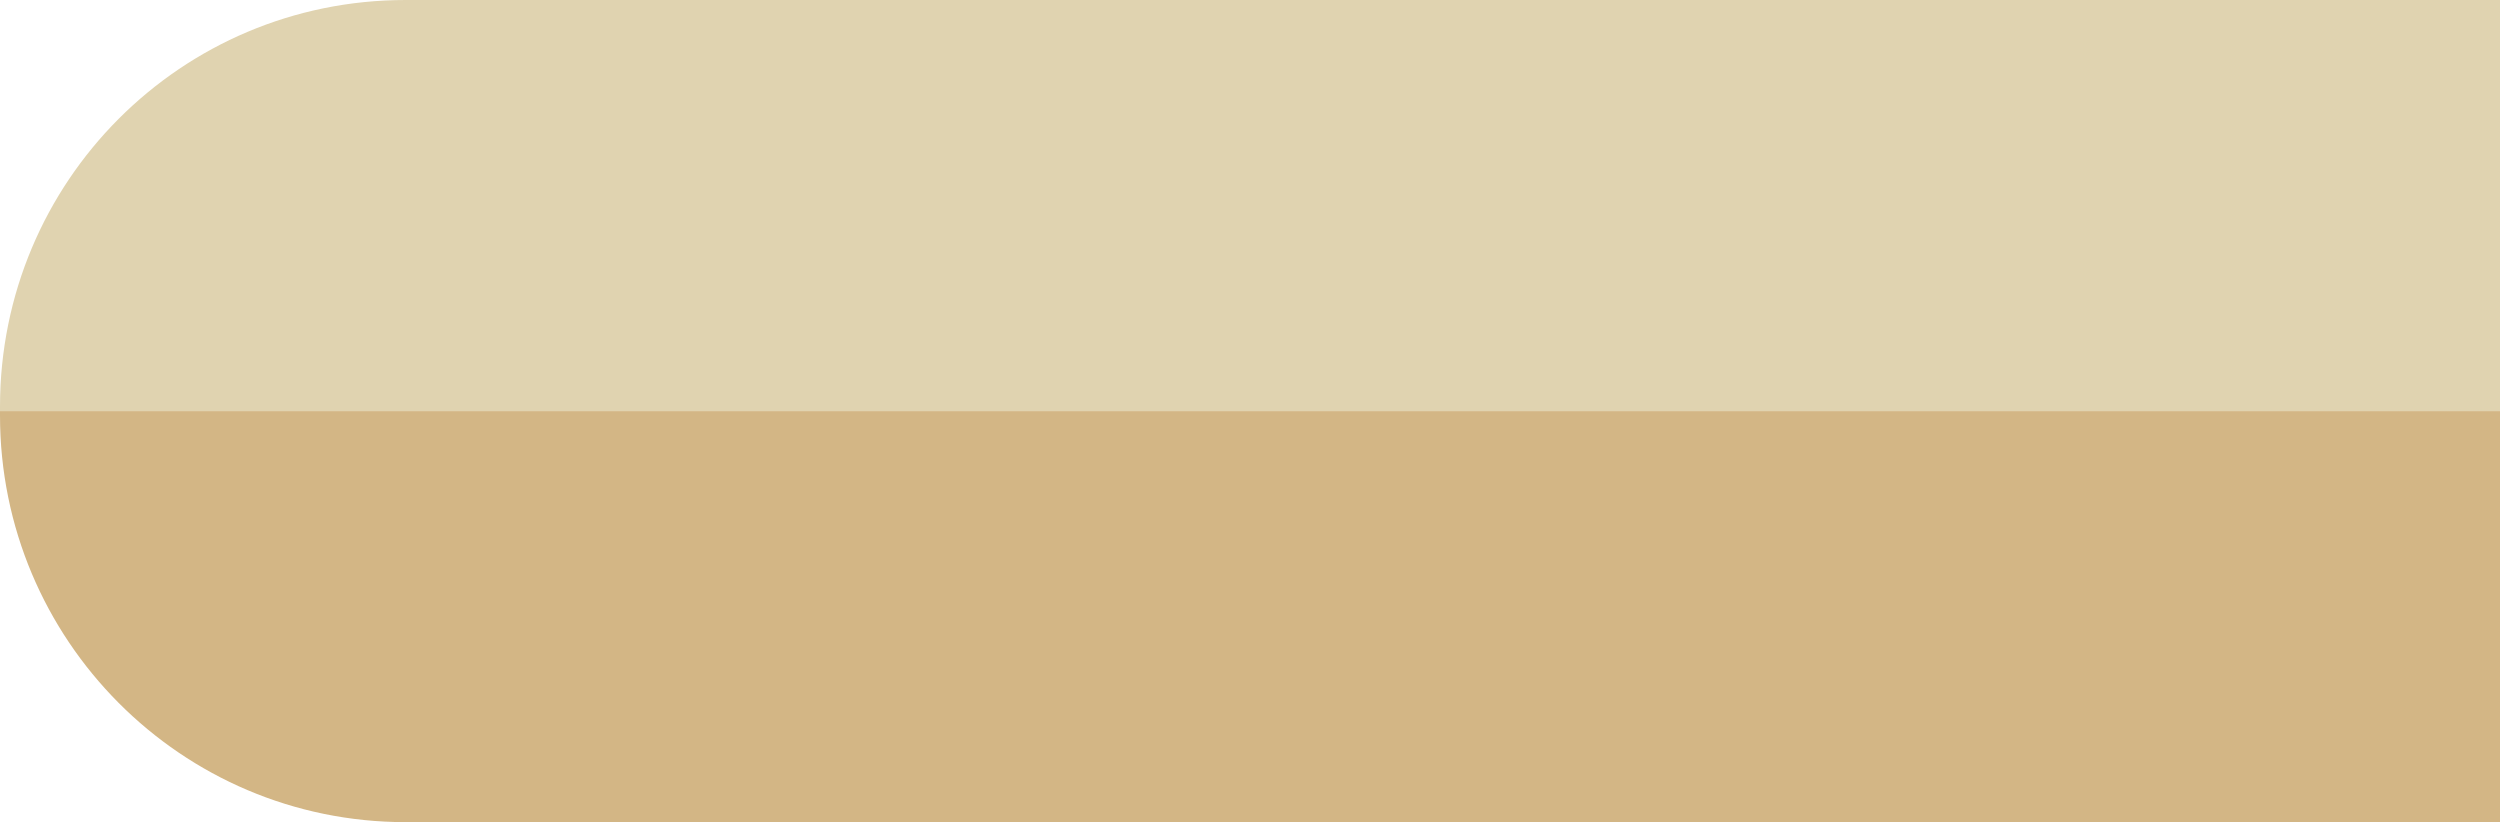 <?xml version="1.0" encoding="UTF-8"?> <svg xmlns="http://www.w3.org/2000/svg" width="149" height="49" viewBox="0 0 149 49" fill="none"> <g clip-path="url(#clip0_1560_9635)"> <path d="M224 24.761C224 24.695 224 24.565 224 24.5H0C0 24.565 0 24.695 0 24.761C0 38.118 10.79 49 24.181 49H199.819C213.145 49 224 38.184 224 24.761Z" fill="#D3B685"></path> <path d="M0 24.239C0 24.305 0 24.435 0 24.5H224C224 24.435 224 24.305 224 24.239C224 10.882 213.21 0 199.819 0H24.181C10.79 0 0 10.816 0 24.239Z" fill="#E0D3B0"></path> </g> <defs> <clipPath id="clip0_1560_9635"> <rect width="224" height="49" fill="white"></rect> </clipPath> </defs> </svg> 